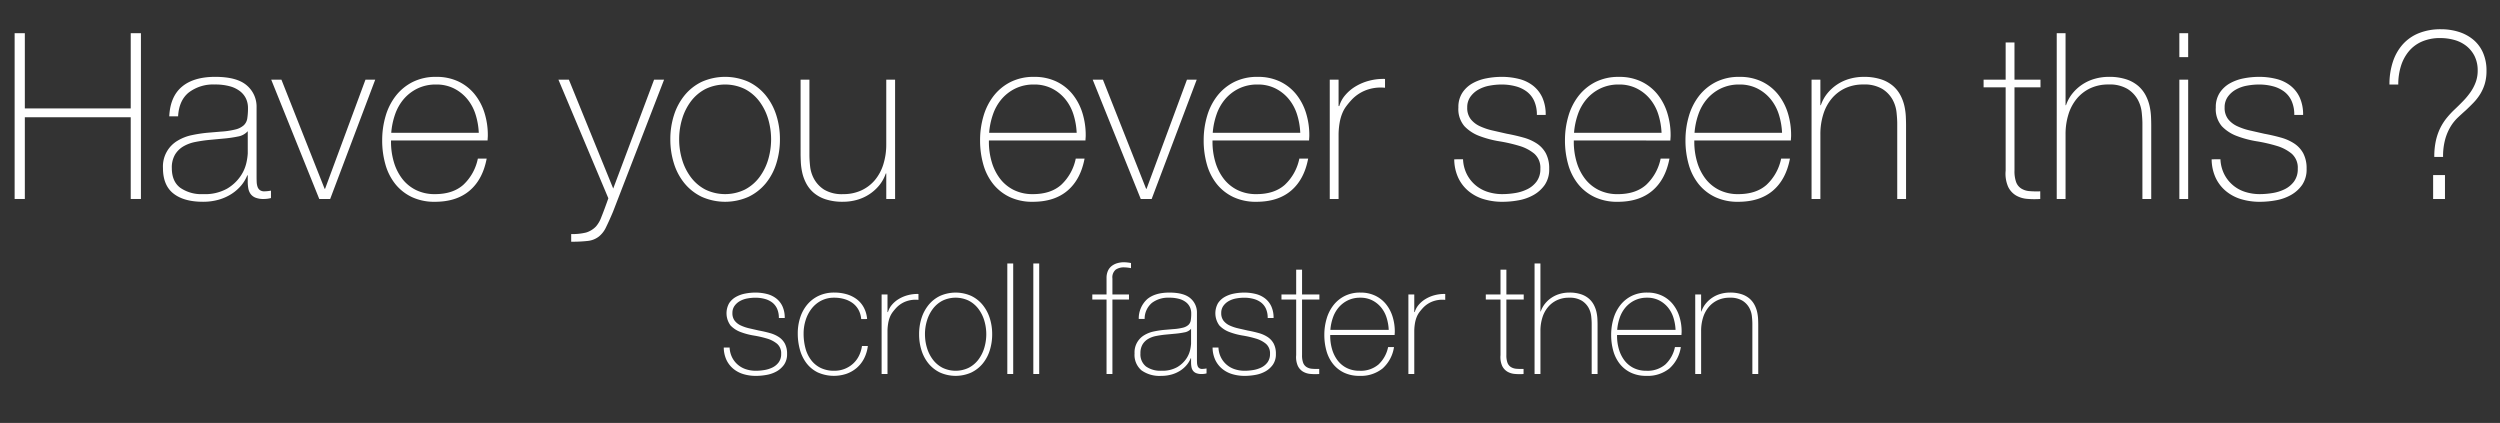<svg id="Calque_1" data-name="Calque 1" xmlns="http://www.w3.org/2000/svg" viewBox="0 0 775.215 131.144">
  <rect x="0" y="0" width="775.215" height="131.144" fill="#333333" stroke="none"/>
  <defs>
    <style>
      .cls-1 {
        fill: #fff;
      }
    </style>
  </defs>
  <title>f5835def-2813-40fd-af97-0cae29dee785</title>
  <g>
    <path class="cls-1" d="M226.244,107.768a7.572,7.572,0,0,0,.768,3.048,7.258,7.258,0,0,0,4.272,3.672,9.8,9.8,0,0,0,3.12.48,16.449,16.449,0,0,0,2.568-.217,8.875,8.875,0,0,0,2.544-.792,5.277,5.277,0,0,0,1.944-1.607,4.269,4.269,0,0,0,.768-2.616,3.86,3.86,0,0,0-1.248-3.12,8.746,8.746,0,0,0-3.144-1.632,32,32,0,0,0-4.08-.937,21.129,21.129,0,0,1-4.08-1.079,8.311,8.311,0,0,1-3.144-2.04,6.376,6.376,0,0,1-.432-6.912,6.068,6.068,0,0,1,2.088-1.944,9.5,9.5,0,0,1,2.856-1.032,16.432,16.432,0,0,1,3.168-.312,14.42,14.42,0,0,1,3.6.432,7.774,7.774,0,0,1,2.9,1.393A6.62,6.62,0,0,1,242.636,95a8.454,8.454,0,0,1,.7,3.6h-1.824a6.862,6.862,0,0,0-.552-2.88,5.029,5.029,0,0,0-1.536-1.944,6.689,6.689,0,0,0-2.328-1.1,11.127,11.127,0,0,0-2.88-.359,13.548,13.548,0,0,0-2.52.24,7.284,7.284,0,0,0-2.28.815,5.116,5.116,0,0,0-1.656,1.488,3.712,3.712,0,0,0-.648,2.208,3.756,3.756,0,0,0,.72,2.4,5.15,5.15,0,0,0,1.9,1.465,13.046,13.046,0,0,0,2.64.888q1.464.337,2.952.672,1.824.337,3.432.792a9.686,9.686,0,0,1,2.784,1.248,5.671,5.671,0,0,1,1.848,2.04,6.645,6.645,0,0,1,.672,3.168,5.625,5.625,0,0,1-.912,3.312,7.045,7.045,0,0,1-2.3,2.089,9.791,9.791,0,0,1-3.1,1.1,18.509,18.509,0,0,1-3.336.313,13.281,13.281,0,0,1-3.912-.553,8.862,8.862,0,0,1-3.144-1.68,8,8,0,0,1-2.112-2.76,9.3,9.3,0,0,1-.816-3.792Z"/>
    <path class="cls-1" d="M267.044,98.936a7.136,7.136,0,0,0-.84-2.88,6.425,6.425,0,0,0-1.8-2.064,8.175,8.175,0,0,0-2.568-1.248,11.062,11.062,0,0,0-3.144-.432,8.619,8.619,0,0,0-4.08.936,9,9,0,0,0-2.976,2.5,11.3,11.3,0,0,0-1.824,3.552,13.641,13.641,0,0,0-.624,4.1,17.486,17.486,0,0,0,.576,4.608,10.47,10.47,0,0,0,1.776,3.672,8.266,8.266,0,0,0,2.976,2.424,9.443,9.443,0,0,0,4.176.864,8.649,8.649,0,0,0,3.192-.576,8.553,8.553,0,0,0,2.592-1.584,8.209,8.209,0,0,0,1.848-2.424,9.869,9.869,0,0,0,.96-3.1h1.824a11.58,11.58,0,0,1-1.2,3.937,9.646,9.646,0,0,1-2.3,2.9,9.991,9.991,0,0,1-3.168,1.8,12.28,12.28,0,0,1-8.9-.456,9.872,9.872,0,0,1-3.5-2.9,12.328,12.328,0,0,1-2.016-4.2,18.794,18.794,0,0,1-.648-4.968,15.821,15.821,0,0,1,.744-4.9,11.952,11.952,0,0,1,2.184-4.031,10.36,10.36,0,0,1,3.552-2.736,11.128,11.128,0,0,1,4.848-1.008,13.582,13.582,0,0,1,3.768.5,9.753,9.753,0,0,1,3.12,1.512,7.889,7.889,0,0,1,2.232,2.568,9.151,9.151,0,0,1,1.056,3.624Z"/>
    <path class="cls-1" d="M275.2,96.775h.144a6.005,6.005,0,0,1,1.224-2.256,8.606,8.606,0,0,1,2.16-1.824,10.678,10.678,0,0,1,2.832-1.176,11.49,11.49,0,0,1,3.24-.36v1.824a8.643,8.643,0,0,0-3.288.288,7.979,7.979,0,0,0-3.528,2.112,16.847,16.847,0,0,0-1.176,1.392,6.748,6.748,0,0,0-.84,1.488,9.361,9.361,0,0,0-.528,1.823,15.829,15.829,0,0,0-.24,2.4v13.488h-1.824V91.3H275.2Z"/>
    <path class="cls-1" d="M285,103.64a16.233,16.233,0,0,1,.744-4.969,12.482,12.482,0,0,1,2.184-4.1,10.375,10.375,0,0,1,3.552-2.808,11.9,11.9,0,0,1,9.7,0,10.384,10.384,0,0,1,3.552,2.808,12.491,12.491,0,0,1,2.184,4.1,16.247,16.247,0,0,1,.744,4.969,16.462,16.462,0,0,1-.744,4.991,12.173,12.173,0,0,1-2.184,4.1,10.486,10.486,0,0,1-3.552,2.784,11.9,11.9,0,0,1-9.7,0,10.477,10.477,0,0,1-3.552-2.784,12.164,12.164,0,0,1-2.184-4.1A16.447,16.447,0,0,1,285,103.64Zm1.824,0a14.444,14.444,0,0,0,.624,4.248,11.512,11.512,0,0,0,1.824,3.624,8.872,8.872,0,0,0,2.976,2.52,9.355,9.355,0,0,0,8.16,0,8.891,8.891,0,0,0,2.976-2.52,11.543,11.543,0,0,0,1.824-3.624,14.771,14.771,0,0,0,0-8.5,11.533,11.533,0,0,0-1.824-3.624,8.882,8.882,0,0,0-2.976-2.521,9.364,9.364,0,0,0-8.16,0,8.863,8.863,0,0,0-2.976,2.521,11.5,11.5,0,0,0-1.824,3.624A14.444,14.444,0,0,0,286.82,103.64Z"/>
    <path class="cls-1" d="M314.179,81.7v34.272h-1.824V81.7Z"/>
    <path class="cls-1" d="M322.243,81.7v34.272h-1.824V81.7Z"/>
    <path class="cls-1" d="M338.707,92.888V91.3h4.416V86.216a5.29,5.29,0,0,1,.432-2.232,3.974,3.974,0,0,1,1.176-1.512,5.145,5.145,0,0,1,1.728-.864,7.381,7.381,0,0,1,2.088-.288,12.911,12.911,0,0,1,2.16.24v1.584a12.911,12.911,0,0,0-2.16-.24,4.491,4.491,0,0,0-2.568.7,3.117,3.117,0,0,0-1.032,2.76V91.3h5.136v1.584h-5.136v23.088h-1.824V92.888Z"/>
    <path class="cls-1" d="M369.332,111.079h-.1a7.6,7.6,0,0,1-1.248,2.088A8.82,8.82,0,0,1,366,114.919a9.875,9.875,0,0,1-2.664,1.2,11.675,11.675,0,0,1-3.264.433,9.639,9.639,0,0,1-6.1-1.7,6.283,6.283,0,0,1-2.16-5.256,6.165,6.165,0,0,1,3.048-5.688,9.369,9.369,0,0,1,2.928-1.128,28.893,28.893,0,0,1,3.1-.48l2.832-.239a16.787,16.787,0,0,0,3.1-.456,3.959,3.959,0,0,0,1.7-.864,2.46,2.46,0,0,0,.72-1.416,13.462,13.462,0,0,0,.144-2.16A4.568,4.568,0,0,0,369,95.287a4.215,4.215,0,0,0-1.2-1.536,5.969,5.969,0,0,0-2.112-1.056,11.292,11.292,0,0,0-3.168-.384,8.31,8.31,0,0,0-5.352,1.632,6.46,6.46,0,0,0-2.232,4.944h-1.824a8.074,8.074,0,0,1,2.616-6.12q2.423-2.041,6.888-2.04t6.5,1.752a5.753,5.753,0,0,1,2.04,4.584v14.352c0,.353.008.7.024,1.057a3.549,3.549,0,0,0,.168.96,1.434,1.434,0,0,0,.48.7,1.519,1.519,0,0,0,.96.265,8.688,8.688,0,0,0,1.344-.145v1.536a5.756,5.756,0,0,1-1.488.192,4.4,4.4,0,0,1-1.752-.288,2.306,2.306,0,0,1-.984-.769,2.827,2.827,0,0,1-.456-1.128,7.776,7.776,0,0,1-.12-1.416Zm0-9.12a3.461,3.461,0,0,1-2.04,1.1,25.464,25.464,0,0,1-3.048.432l-3.072.288q-1.345.144-2.688.408a7.83,7.83,0,0,0-2.424.888,4.96,4.96,0,0,0-1.752,1.7,5.243,5.243,0,0,0-.672,2.809,4.78,4.78,0,0,0,1.728,4.056,7.653,7.653,0,0,0,4.752,1.32,9.342,9.342,0,0,0,4.944-1.129,8.737,8.737,0,0,0,2.784-2.592,7.977,7.977,0,0,0,1.224-2.832,12.175,12.175,0,0,0,.264-1.848Z"/>
    <path class="cls-1" d="M377.827,107.768a7.572,7.572,0,0,0,.768,3.048,7.258,7.258,0,0,0,4.272,3.672,9.8,9.8,0,0,0,3.12.48,16.449,16.449,0,0,0,2.568-.217,8.875,8.875,0,0,0,2.544-.792,5.277,5.277,0,0,0,1.944-1.607,4.269,4.269,0,0,0,.768-2.616,3.86,3.86,0,0,0-1.248-3.12,8.746,8.746,0,0,0-3.144-1.632,32,32,0,0,0-4.08-.937,21.129,21.129,0,0,1-4.08-1.079,8.311,8.311,0,0,1-3.144-2.04,6.376,6.376,0,0,1-.432-6.912,6.068,6.068,0,0,1,2.088-1.944,9.5,9.5,0,0,1,2.856-1.032,16.432,16.432,0,0,1,3.168-.312,14.42,14.42,0,0,1,3.6.432,7.774,7.774,0,0,1,2.9,1.393A6.62,6.62,0,0,1,394.219,95a8.454,8.454,0,0,1,.7,3.6h-1.824a6.862,6.862,0,0,0-.552-2.88A5.029,5.029,0,0,0,391,93.775a6.689,6.689,0,0,0-2.328-1.1,11.127,11.127,0,0,0-2.88-.359,13.548,13.548,0,0,0-2.52.24,7.284,7.284,0,0,0-2.28.815,5.116,5.116,0,0,0-1.656,1.488,3.712,3.712,0,0,0-.648,2.208,3.756,3.756,0,0,0,.72,2.4,5.15,5.15,0,0,0,1.9,1.465,13.046,13.046,0,0,0,2.64.888q1.464.337,2.952.672,1.824.337,3.432.792a9.686,9.686,0,0,1,2.784,1.248,5.671,5.671,0,0,1,1.848,2.04,6.645,6.645,0,0,1,.672,3.168,5.625,5.625,0,0,1-.912,3.312,7.045,7.045,0,0,1-2.3,2.089,9.791,9.791,0,0,1-3.1,1.1,18.509,18.509,0,0,1-3.336.313,13.281,13.281,0,0,1-3.912-.553,8.862,8.862,0,0,1-3.144-1.68,8,8,0,0,1-2.112-2.76,9.3,9.3,0,0,1-.816-3.792Z"/>
    <path class="cls-1" d="M409.122,92.888h-5.376v17.231a6.652,6.652,0,0,0,.336,2.353,2.682,2.682,0,0,0,1.032,1.319,3.662,3.662,0,0,0,1.68.553,17.1,17.1,0,0,0,2.28.048v1.584a17.052,17.052,0,0,1-2.712-.024,5.437,5.437,0,0,1-2.328-.72,4.217,4.217,0,0,1-1.608-1.8,6.8,6.8,0,0,1-.5-3.312V92.888h-4.56V91.3h4.56V83.623h1.824V91.3h5.376Z"/>
    <path class="cls-1" d="M412.482,103.879v.288a14.554,14.554,0,0,0,.578,4.128,10.541,10.541,0,0,0,1.708,3.456,8.111,8.111,0,0,0,2.839,2.353,8.683,8.683,0,0,0,3.971.864,8.467,8.467,0,0,0,5.872-1.944,10.173,10.173,0,0,0,2.984-5.4h1.824a11.044,11.044,0,0,1-3.528,6.624,10.707,10.707,0,0,1-7.176,2.3,10.89,10.89,0,0,1-4.776-.984,9.7,9.7,0,0,1-3.408-2.688,11.4,11.4,0,0,1-2.04-4.031,17.987,17.987,0,0,1-.672-5.017,17.57,17.57,0,0,1,.7-4.968,12.473,12.473,0,0,1,2.088-4.176,10.338,10.338,0,0,1,3.48-2.88,10.565,10.565,0,0,1,4.92-1.08,10.443,10.443,0,0,1,4.584.96,9.615,9.615,0,0,1,3.336,2.616,11.637,11.637,0,0,1,2.04,3.84,15.349,15.349,0,0,1,.7,4.68c0,.16-.008.345-.024.552s-.024.377-.024.5Zm18.144-1.584a14.76,14.76,0,0,0-.673-3.815,9.455,9.455,0,0,0-1.708-3.168,8.514,8.514,0,0,0-2.744-2.185,8.056,8.056,0,0,0-3.682-.815,8.631,8.631,0,0,0-3.9.84,8.8,8.8,0,0,0-2.839,2.208,9.835,9.835,0,0,0-1.781,3.192,14.926,14.926,0,0,0-.77,3.743Z"/>
    <path class="cls-1" d="M438.546,96.775h.144a6.005,6.005,0,0,1,1.224-2.256,8.606,8.606,0,0,1,2.16-1.824,10.678,10.678,0,0,1,2.832-1.176,11.49,11.49,0,0,1,3.24-.36v1.824a8.643,8.643,0,0,0-3.288.288,7.979,7.979,0,0,0-3.528,2.112,16.847,16.847,0,0,0-1.176,1.392,6.748,6.748,0,0,0-.84,1.488,9.361,9.361,0,0,0-.528,1.823,15.829,15.829,0,0,0-.24,2.4v13.488h-1.824V91.3h1.824Z"/>
    <path class="cls-1" d="M472.482,92.888h-5.376v17.231a6.652,6.652,0,0,0,.336,2.353,2.682,2.682,0,0,0,1.032,1.319,3.662,3.662,0,0,0,1.68.553,17.1,17.1,0,0,0,2.28.048v1.584a17.052,17.052,0,0,1-2.712-.024,5.437,5.437,0,0,1-2.328-.72,4.217,4.217,0,0,1-1.608-1.8,6.8,6.8,0,0,1-.5-3.312V92.888h-4.56V91.3h4.56V83.623h1.824V91.3h5.376Z"/>
    <path class="cls-1" d="M477.666,81.7v14.88h.1a7.9,7.9,0,0,1,1.368-2.472,9.092,9.092,0,0,1,4.632-3,10.606,10.606,0,0,1,2.832-.384,11.216,11.216,0,0,1,3.672.527,7.2,7.2,0,0,1,2.472,1.393,6.737,6.737,0,0,1,1.512,1.944,9.05,9.05,0,0,1,.792,2.184,12.939,12.939,0,0,1,.288,2.136q.048,1.033.048,1.8v15.265h-1.824v-15.6q0-.911-.144-2.3a7.015,7.015,0,0,0-.84-2.664,6.11,6.11,0,0,0-2.112-2.184,7.192,7.192,0,0,0-3.912-.912,8.7,8.7,0,0,0-3.744.768,8.117,8.117,0,0,0-2.784,2.137,9.406,9.406,0,0,0-1.752,3.264,13.694,13.694,0,0,0-.6,4.151v13.345h-1.824V81.7Z"/>
    <path class="cls-1" d="M501.425,103.879v.288a14.554,14.554,0,0,0,.578,4.128,10.541,10.541,0,0,0,1.708,3.456,8.111,8.111,0,0,0,2.839,2.353,8.683,8.683,0,0,0,3.971.864,8.467,8.467,0,0,0,5.872-1.944,10.173,10.173,0,0,0,2.984-5.4H521.2a11.044,11.044,0,0,1-3.528,6.624,10.707,10.707,0,0,1-7.176,2.3,10.89,10.89,0,0,1-4.776-.984,9.7,9.7,0,0,1-3.408-2.688,11.4,11.4,0,0,1-2.04-4.031,17.987,17.987,0,0,1-.672-5.017,17.57,17.57,0,0,1,.7-4.968,12.473,12.473,0,0,1,2.088-4.176,10.338,10.338,0,0,1,3.48-2.88,10.565,10.565,0,0,1,4.92-1.08,10.443,10.443,0,0,1,4.584.96,9.615,9.615,0,0,1,3.336,2.616,11.637,11.637,0,0,1,2.04,3.84,15.349,15.349,0,0,1,.7,4.68c0,.16-.008.345-.024.552s-.024.377-.024.5Zm18.144-1.584a14.76,14.76,0,0,0-.673-3.815,9.455,9.455,0,0,0-1.708-3.168,8.514,8.514,0,0,0-2.744-2.185,8.056,8.056,0,0,0-3.682-.815,8.631,8.631,0,0,0-3.9.84,8.8,8.8,0,0,0-2.839,2.208,9.835,9.835,0,0,0-1.781,3.192,14.926,14.926,0,0,0-.77,3.743Z"/>
    <path class="cls-1" d="M525.666,91.3h1.824v5.279h.1a7.9,7.9,0,0,1,1.368-2.472,9.092,9.092,0,0,1,4.632-3,10.606,10.606,0,0,1,2.832-.384,11.216,11.216,0,0,1,3.672.527,7.2,7.2,0,0,1,2.472,1.393,6.737,6.737,0,0,1,1.512,1.944,9.05,9.05,0,0,1,.792,2.184,12.939,12.939,0,0,1,.288,2.136q.048,1.033.048,1.8v15.265h-1.824v-15.6q0-.911-.144-2.3a7.015,7.015,0,0,0-.84-2.664,6.11,6.11,0,0,0-2.112-2.184,7.192,7.192,0,0,0-3.912-.912,8.7,8.7,0,0,0-3.744.768,8.117,8.117,0,0,0-2.784,2.137,9.406,9.406,0,0,0-1.752,3.264,13.694,13.694,0,0,0-.6,4.151v13.345h-1.824Z"/>
  </g>
  <g>
    <path class="cls-1" d="M4.536,10.295H7.7V33.623H40.536V10.295H43.7V61.7H40.536V36.359H7.7V61.7H4.536Z"/>
    <path class="cls-1" d="M76.824,54.359H76.68a11.408,11.408,0,0,1-1.872,3.133,13.23,13.23,0,0,1-2.988,2.627,14.773,14.773,0,0,1-4,1.8,17.53,17.53,0,0,1-4.9.647q-5.9,0-9.144-2.556t-3.24-7.885A9.249,9.249,0,0,1,55.116,43.6,14.041,14.041,0,0,1,59.508,41.9a43.094,43.094,0,0,1,4.644-.721l4.248-.359a25.094,25.094,0,0,0,4.644-.685,5.923,5.923,0,0,0,2.556-1.3,3.686,3.686,0,0,0,1.08-2.124,20.229,20.229,0,0,0,.216-3.24,6.835,6.835,0,0,0-.576-2.808,6.319,6.319,0,0,0-1.8-2.3,8.923,8.923,0,0,0-3.168-1.584,16.966,16.966,0,0,0-4.752-.576,12.465,12.465,0,0,0-8.028,2.449Q55.51,31.1,55.224,36.072H52.488q.287-6.12,3.924-9.181t10.332-3.06q6.7,0,9.756,2.627a8.633,8.633,0,0,1,3.06,6.877V54.863q0,.794.036,1.584a5.28,5.28,0,0,0,.252,1.44,2.156,2.156,0,0,0,.72,1.044,2.284,2.284,0,0,0,1.44.4,13.1,13.1,0,0,0,2.016-.217v2.3a8.657,8.657,0,0,1-2.232.287,6.582,6.582,0,0,1-2.628-.432,3.45,3.45,0,0,1-1.476-1.152A4.231,4.231,0,0,1,77,58.428a11.629,11.629,0,0,1-.18-2.124Zm0-13.68a5.193,5.193,0,0,1-3.06,1.656,38.2,38.2,0,0,1-4.572.647l-4.608.433q-2.017.215-4.032.611a11.77,11.77,0,0,0-3.636,1.332,7.454,7.454,0,0,0-2.628,2.557,7.868,7.868,0,0,0-1.008,4.211q0,4.1,2.592,6.084A11.477,11.477,0,0,0,63,60.191,14.026,14.026,0,0,0,70.416,58.5a13.117,13.117,0,0,0,4.176-3.889,11.957,11.957,0,0,0,1.836-4.248,18.2,18.2,0,0,0,.4-2.771Z"/>
    <path class="cls-1" d="M102.384,61.7H99L84.1,24.7h3.168l13.392,33.84h.144L113.328,24.7h3.024Z"/>
    <path class="cls-1" d="M121.247,43.56v.433a21.851,21.851,0,0,0,.866,6.191,15.8,15.8,0,0,0,2.563,5.184,12.162,12.162,0,0,0,4.259,3.528,13.024,13.024,0,0,0,5.956,1.3q5.558,0,8.808-2.916a15.259,15.259,0,0,0,4.476-8.1h2.736q-1.225,6.48-5.292,9.936t-10.764,3.456a16.341,16.341,0,0,1-7.164-1.476,14.568,14.568,0,0,1-5.112-4.032,17.1,17.1,0,0,1-3.06-6.048,26.992,26.992,0,0,1-1.008-7.523,26.371,26.371,0,0,1,1.044-7.453,18.724,18.724,0,0,1,3.132-6.264,15.511,15.511,0,0,1,5.22-4.32,15.856,15.856,0,0,1,7.38-1.619,15.67,15.67,0,0,1,6.876,1.439,14.418,14.418,0,0,1,5,3.924,17.466,17.466,0,0,1,3.06,5.76,23.027,23.027,0,0,1,1.044,7.021c0,.241-.012.517-.036.828s-.036.564-.036.756Zm27.216-2.376a22.154,22.154,0,0,0-1.01-5.725,14.206,14.206,0,0,0-2.562-4.752,12.771,12.771,0,0,0-4.115-3.275,12.076,12.076,0,0,0-5.523-1.225,12.955,12.955,0,0,0-5.848,1.261,13.225,13.225,0,0,0-4.259,3.312,14.763,14.763,0,0,0-2.67,4.788,22.428,22.428,0,0,0-1.156,5.616Z"/>
    <path class="cls-1" d="M173.159,24.7h3.24l13.752,33.768L202.823,24.7h3.1l-15.84,40.969q-1.152,2.735-2.124,4.715a8.064,8.064,0,0,1-2.2,2.916,6.722,6.722,0,0,1-3.42,1.4,43.142,43.142,0,0,1-5.22.252V72.576a17.717,17.717,0,0,0,4.608-.469,7.143,7.143,0,0,0,3.1-1.908,9.237,9.237,0,0,0,1.656-2.916q.864-2.124,2.16-5.795Z"/>
    <path class="cls-1" d="M207.862,43.2a24.321,24.321,0,0,1,1.116-7.451,18.708,18.708,0,0,1,3.276-6.156,15.578,15.578,0,0,1,5.328-4.213,17.866,17.866,0,0,1,14.544,0,15.582,15.582,0,0,1,5.328,4.213,18.726,18.726,0,0,1,3.276,6.156,24.351,24.351,0,0,1,1.116,7.451,24.693,24.693,0,0,1-1.116,7.488,18.252,18.252,0,0,1-3.276,6.156,15.743,15.743,0,0,1-5.328,4.176,17.856,17.856,0,0,1-14.544,0,15.738,15.738,0,0,1-5.328-4.176,18.235,18.235,0,0,1-3.276-6.156A24.662,24.662,0,0,1,207.862,43.2Zm2.736,0a21.647,21.647,0,0,0,.936,6.373,17.26,17.26,0,0,0,2.736,5.436,13.3,13.3,0,0,0,4.464,3.779,14.038,14.038,0,0,0,12.24,0,13.321,13.321,0,0,0,4.464-3.779,17.312,17.312,0,0,0,2.736-5.436,22.168,22.168,0,0,0,0-12.744,17.317,17.317,0,0,0-2.736-5.437,13.335,13.335,0,0,0-4.464-3.78,14.038,14.038,0,0,0-12.24,0,13.316,13.316,0,0,0-4.464,3.78,17.265,17.265,0,0,0-2.736,5.437A21.644,21.644,0,0,0,210.6,43.2Z"/>
    <path class="cls-1" d="M277.557,61.7h-2.736v-7.92h-.144a11.892,11.892,0,0,1-2.052,3.709,13.636,13.636,0,0,1-6.948,4.5,15.954,15.954,0,0,1-4.248.575,16.821,16.821,0,0,1-5.508-.792,10.761,10.761,0,0,1-3.708-2.088,10.049,10.049,0,0,1-2.268-2.916,13.407,13.407,0,0,1-1.188-3.275,19.157,19.157,0,0,1-.432-3.205q-.073-1.547-.072-2.7V24.7h2.736V48.1a34.142,34.142,0,0,0,.216,3.492,10.469,10.469,0,0,0,1.26,3.96,9.223,9.223,0,0,0,3.132,3.276,10.74,10.74,0,0,0,5.9,1.367,13.087,13.087,0,0,0,5.58-1.152,12.061,12.061,0,0,0,4.212-3.2,14.123,14.123,0,0,0,2.628-4.9,20.559,20.559,0,0,0,.9-6.229V24.7h2.736Z"/>
    <path class="cls-1" d="M306.645,43.56v.433a21.851,21.851,0,0,0,.866,6.191,15.8,15.8,0,0,0,2.563,5.184,12.162,12.162,0,0,0,4.259,3.528,13.024,13.024,0,0,0,5.956,1.3q5.558,0,8.808-2.916a15.259,15.259,0,0,0,4.476-8.1h2.736q-1.225,6.48-5.292,9.936t-10.764,3.456a16.341,16.341,0,0,1-7.164-1.476,14.568,14.568,0,0,1-5.112-4.032,17.1,17.1,0,0,1-3.06-6.048,26.992,26.992,0,0,1-1.008-7.523,26.371,26.371,0,0,1,1.044-7.453,18.724,18.724,0,0,1,3.132-6.264,15.511,15.511,0,0,1,5.22-4.32,15.856,15.856,0,0,1,7.38-1.619,15.67,15.67,0,0,1,6.876,1.439,14.418,14.418,0,0,1,5,3.924,17.466,17.466,0,0,1,3.06,5.76,23.027,23.027,0,0,1,1.044,7.021c0,.241-.012.517-.036.828s-.036.564-.036.756Zm27.216-2.376a22.154,22.154,0,0,0-1.01-5.725,14.206,14.206,0,0,0-2.562-4.752,12.771,12.771,0,0,0-4.115-3.275,12.076,12.076,0,0,0-5.523-1.225,12.955,12.955,0,0,0-5.848,1.261,13.225,13.225,0,0,0-4.259,3.312,14.763,14.763,0,0,0-2.67,4.788,22.428,22.428,0,0,0-1.156,5.616Z"/>
    <path class="cls-1" d="M357.116,61.7h-3.384L338.828,24.7H342l13.392,33.84h.144L368.06,24.7h3.024Z"/>
    <path class="cls-1" d="M375.979,43.56v.433a21.851,21.851,0,0,0,.866,6.191,15.8,15.8,0,0,0,2.563,5.184,12.162,12.162,0,0,0,4.259,3.528,13.024,13.024,0,0,0,5.956,1.3q5.558,0,8.808-2.916a15.259,15.259,0,0,0,4.476-8.1h2.736q-1.225,6.48-5.292,9.936t-10.764,3.456a16.341,16.341,0,0,1-7.164-1.476,14.568,14.568,0,0,1-5.112-4.032,17.1,17.1,0,0,1-3.06-6.048,26.992,26.992,0,0,1-1.008-7.523,26.371,26.371,0,0,1,1.044-7.453,18.724,18.724,0,0,1,3.132-6.264,15.511,15.511,0,0,1,5.22-4.32,15.856,15.856,0,0,1,7.38-1.619,15.67,15.67,0,0,1,6.876,1.439,14.418,14.418,0,0,1,5,3.924,17.466,17.466,0,0,1,3.06,5.76A23.027,23.027,0,0,1,406,41.976c0,.241-.012.517-.036.828s-.036.564-.036.756Zm27.216-2.376a22.154,22.154,0,0,0-1.01-5.725,14.206,14.206,0,0,0-2.562-4.752,12.771,12.771,0,0,0-4.115-3.275,12.076,12.076,0,0,0-5.523-1.225,12.955,12.955,0,0,0-5.848,1.261,13.225,13.225,0,0,0-4.259,3.312,14.763,14.763,0,0,0-2.67,4.788,22.428,22.428,0,0,0-1.156,5.616Z"/>
    <path class="cls-1" d="M415.075,32.9h.216a9.015,9.015,0,0,1,1.836-3.385,12.925,12.925,0,0,1,3.24-2.736,16.03,16.03,0,0,1,4.248-1.764,17.2,17.2,0,0,1,4.86-.54v2.736a12.967,12.967,0,0,0-4.932.432,11.979,11.979,0,0,0-5.292,3.168,25.44,25.44,0,0,0-1.764,2.089,10.1,10.1,0,0,0-1.26,2.231,14.056,14.056,0,0,0-.792,2.735,23.815,23.815,0,0,0-.36,3.6V61.7h-2.736V24.7h2.736Z"/>
    <path class="cls-1" d="M453.667,49.392a11.336,11.336,0,0,0,1.152,4.571,10.884,10.884,0,0,0,6.408,5.509,14.7,14.7,0,0,0,4.68.72,24.681,24.681,0,0,0,3.852-.324,13.32,13.32,0,0,0,3.816-1.187,7.914,7.914,0,0,0,2.916-2.412,6.4,6.4,0,0,0,1.152-3.924,5.789,5.789,0,0,0-1.872-4.68,13.1,13.1,0,0,0-4.716-2.448,47.874,47.874,0,0,0-6.12-1.4,31.689,31.689,0,0,1-6.12-1.62,12.443,12.443,0,0,1-4.716-3.06,8.128,8.128,0,0,1-1.872-5.8,8.065,8.065,0,0,1,1.224-4.572,9.1,9.1,0,0,1,3.132-2.916,14.188,14.188,0,0,1,4.284-1.548,24.572,24.572,0,0,1,4.752-.468,21.653,21.653,0,0,1,5.4.647,11.683,11.683,0,0,1,4.356,2.088,9.944,9.944,0,0,1,2.88,3.673,12.681,12.681,0,0,1,1.044,5.4h-2.736a10.283,10.283,0,0,0-.828-4.319,7.535,7.535,0,0,0-2.3-2.916,10.013,10.013,0,0,0-3.492-1.656,16.632,16.632,0,0,0-4.32-.541,20.405,20.405,0,0,0-3.78.36,10.963,10.963,0,0,0-3.42,1.224,7.678,7.678,0,0,0-2.484,2.232,5.57,5.57,0,0,0-.972,3.313,5.638,5.638,0,0,0,1.08,3.6,7.722,7.722,0,0,0,2.844,2.2,19.528,19.528,0,0,0,3.96,1.331q2.2.505,4.428,1.009,2.736.505,5.148,1.188a14.552,14.552,0,0,1,4.176,1.871,8.508,8.508,0,0,1,2.772,3.061,9.967,9.967,0,0,1,1.008,4.752,8.441,8.441,0,0,1-1.368,4.968,10.547,10.547,0,0,1-3.456,3.132,14.646,14.646,0,0,1-4.644,1.656,27.8,27.8,0,0,1-5,.468,19.963,19.963,0,0,1-5.868-.827,13.305,13.305,0,0,1-4.716-2.521,11.989,11.989,0,0,1-3.168-4.14,13.958,13.958,0,0,1-1.224-5.688Z"/>
    <path class="cls-1" d="M488.01,43.56v.433a21.851,21.851,0,0,0,.866,6.191,15.8,15.8,0,0,0,2.563,5.184A12.162,12.162,0,0,0,495.7,58.9a13.024,13.024,0,0,0,5.956,1.3q5.558,0,8.808-2.916a15.259,15.259,0,0,0,4.476-8.1h2.736q-1.225,6.48-5.292,9.936t-10.764,3.456a16.341,16.341,0,0,1-7.164-1.476,14.568,14.568,0,0,1-5.112-4.032,17.1,17.1,0,0,1-3.06-6.048,26.992,26.992,0,0,1-1.008-7.523,26.371,26.371,0,0,1,1.044-7.453,18.724,18.724,0,0,1,3.132-6.264,15.511,15.511,0,0,1,5.22-4.32,15.856,15.856,0,0,1,7.38-1.619,15.67,15.67,0,0,1,6.876,1.439,14.418,14.418,0,0,1,5,3.924,17.466,17.466,0,0,1,3.06,5.76,23.027,23.027,0,0,1,1.044,7.021c0,.241-.012.517-.036.828s-.036.564-.036.756Zm27.216-2.376a22.154,22.154,0,0,0-1.01-5.725,14.206,14.206,0,0,0-2.562-4.752,12.771,12.771,0,0,0-4.115-3.275,12.076,12.076,0,0,0-5.523-1.225,12.955,12.955,0,0,0-5.848,1.261,13.225,13.225,0,0,0-4.259,3.312,14.763,14.763,0,0,0-2.67,4.788,22.428,22.428,0,0,0-1.156,5.616Z"/>
    <path class="cls-1" d="M525.378,43.56v.433a21.851,21.851,0,0,0,.866,6.191,15.8,15.8,0,0,0,2.563,5.184,12.162,12.162,0,0,0,4.259,3.528,13.024,13.024,0,0,0,5.956,1.3q5.558,0,8.808-2.916a15.259,15.259,0,0,0,4.476-8.1h2.736q-1.225,6.48-5.292,9.936t-10.764,3.456a16.341,16.341,0,0,1-7.164-1.476,14.568,14.568,0,0,1-5.112-4.032,17.1,17.1,0,0,1-3.06-6.048,26.992,26.992,0,0,1-1.008-7.523,26.371,26.371,0,0,1,1.044-7.453,18.724,18.724,0,0,1,3.132-6.264,15.511,15.511,0,0,1,5.22-4.32,15.856,15.856,0,0,1,7.38-1.619,15.67,15.67,0,0,1,6.876,1.439,14.418,14.418,0,0,1,5,3.924,17.466,17.466,0,0,1,3.06,5.76,23.027,23.027,0,0,1,1.044,7.021c0,.241-.012.517-.036.828s-.036.564-.036.756Zm27.216-2.376a22.154,22.154,0,0,0-1.01-5.725,14.206,14.206,0,0,0-2.562-4.752,12.771,12.771,0,0,0-4.115-3.275,12.076,12.076,0,0,0-5.523-1.225,12.955,12.955,0,0,0-5.848,1.261,13.225,13.225,0,0,0-4.259,3.312,14.763,14.763,0,0,0-2.67,4.788,22.428,22.428,0,0,0-1.156,5.616Z"/>
    <path class="cls-1" d="M561.738,24.7h2.736v7.92h.144a11.854,11.854,0,0,1,2.052-3.707,13.623,13.623,0,0,1,6.948-4.5,15.871,15.871,0,0,1,4.248-.576,16.827,16.827,0,0,1,5.508.791,10.823,10.823,0,0,1,3.708,2.088,10.13,10.13,0,0,1,2.268,2.916,13.542,13.542,0,0,1,1.188,3.277,19.367,19.367,0,0,1,.432,3.2q.07,1.55.072,2.7V61.7h-2.736V38.3q0-1.367-.216-3.456a10.516,10.516,0,0,0-1.26-4,9.16,9.16,0,0,0-3.168-3.275,10.779,10.779,0,0,0-5.868-1.369,13.044,13.044,0,0,0-5.616,1.152,12.171,12.171,0,0,0-4.176,3.2,14.119,14.119,0,0,0-2.628,4.9,20.547,20.547,0,0,0-.9,6.229V61.7h-2.736Z"/>
    <path class="cls-1" d="M632.729,27.072h-8.064V52.92a9.978,9.978,0,0,0,.5,3.527,4.022,4.022,0,0,0,1.548,1.98,5.481,5.481,0,0,0,2.52.828,25.723,25.723,0,0,0,3.42.072V61.7a25.638,25.638,0,0,1-4.068-.035,8.16,8.16,0,0,1-3.492-1.08,6.326,6.326,0,0,1-2.412-2.7,10.19,10.19,0,0,1-.756-4.968V27.072h-6.84V24.7h6.84V13.176h2.736V24.7h8.064Z"/>
    <path class="cls-1" d="M640.5,10.295v22.32h.144a11.854,11.854,0,0,1,2.052-3.707,13.623,13.623,0,0,1,6.948-4.5,15.871,15.871,0,0,1,4.248-.576,16.827,16.827,0,0,1,5.508.791,10.823,10.823,0,0,1,3.708,2.088,10.13,10.13,0,0,1,2.268,2.916,13.542,13.542,0,0,1,1.188,3.277,19.367,19.367,0,0,1,.432,3.2q.07,1.55.072,2.7V61.7h-2.736V38.3q0-1.367-.216-3.456a10.516,10.516,0,0,0-1.26-4,9.16,9.16,0,0,0-3.168-3.275,10.779,10.779,0,0,0-5.868-1.369,13.044,13.044,0,0,0-5.616,1.152,12.171,12.171,0,0,0-4.176,3.2,14.119,14.119,0,0,0-2.628,4.9,20.547,20.547,0,0,0-.9,6.229V61.7h-2.736V10.295Z"/>
    <path class="cls-1" d="M675.785,17.711V10.295h2.736v7.416Zm0,43.992V24.7h2.736V61.7Z"/>
    <path class="cls-1" d="M688.528,49.392a11.336,11.336,0,0,0,1.152,4.571,10.884,10.884,0,0,0,6.408,5.509,14.7,14.7,0,0,0,4.68.72,24.681,24.681,0,0,0,3.852-.324,13.32,13.32,0,0,0,3.816-1.187,7.914,7.914,0,0,0,2.916-2.412,6.4,6.4,0,0,0,1.152-3.924,5.789,5.789,0,0,0-1.872-4.68,13.1,13.1,0,0,0-4.716-2.448,47.874,47.874,0,0,0-6.12-1.4,31.689,31.689,0,0,1-6.12-1.62,12.443,12.443,0,0,1-4.716-3.06,8.128,8.128,0,0,1-1.872-5.8,8.065,8.065,0,0,1,1.224-4.572,9.1,9.1,0,0,1,3.132-2.916,14.188,14.188,0,0,1,4.284-1.548,24.572,24.572,0,0,1,4.752-.468,21.653,21.653,0,0,1,5.4.647,11.683,11.683,0,0,1,4.356,2.088,9.944,9.944,0,0,1,2.88,3.673,12.681,12.681,0,0,1,1.044,5.4h-2.736a10.283,10.283,0,0,0-.828-4.319,7.535,7.535,0,0,0-2.3-2.916,10.013,10.013,0,0,0-3.492-1.656,16.632,16.632,0,0,0-4.32-.541,20.405,20.405,0,0,0-3.78.36,10.963,10.963,0,0,0-3.42,1.224,7.678,7.678,0,0,0-2.484,2.232,5.57,5.57,0,0,0-.972,3.313,5.638,5.638,0,0,0,1.08,3.6,7.722,7.722,0,0,0,2.844,2.2,19.528,19.528,0,0,0,3.96,1.331q2.2.505,4.428,1.009,2.736.505,5.148,1.188a14.552,14.552,0,0,1,4.176,1.871,8.508,8.508,0,0,1,2.772,3.061,9.967,9.967,0,0,1,1.008,4.752,8.441,8.441,0,0,1-1.368,4.968,10.547,10.547,0,0,1-3.456,3.132,14.646,14.646,0,0,1-4.644,1.656,27.8,27.8,0,0,1-5,.468,19.963,19.963,0,0,1-5.868-.827,13.305,13.305,0,0,1-4.716-2.521,11.989,11.989,0,0,1-3.168-4.14,13.958,13.958,0,0,1-1.224-5.688Z"/>
    <path class="cls-1" d="M754.839,48.672a22.827,22.827,0,0,1,.5-5.076,17.485,17.485,0,0,1,1.368-3.924,16.68,16.68,0,0,1,2.016-3.133,28.314,28.314,0,0,1,2.448-2.627q1.3-1.225,2.592-2.557a22.352,22.352,0,0,0,2.3-2.771,13.652,13.652,0,0,0,1.62-3.1,10.115,10.115,0,0,0,.612-3.529,9.97,9.97,0,0,0-.972-4.571,9.31,9.31,0,0,0-2.592-3.168,10.568,10.568,0,0,0-3.708-1.836,16.191,16.191,0,0,0-4.32-.576,13.986,13.986,0,0,0-5.688,1.08,10.952,10.952,0,0,0-4.068,3.024,13.274,13.274,0,0,0-2.448,4.571,18.947,18.947,0,0,0-.828,5.724h-2.736a22.206,22.206,0,0,1,1.044-6.983,15.237,15.237,0,0,1,3.06-5.437,13.362,13.362,0,0,1,5-3.492,18.052,18.052,0,0,1,6.876-1.223,18.3,18.3,0,0,1,5.436.791,13.287,13.287,0,0,1,4.5,2.377,11,11,0,0,1,3.06,4.031,13.6,13.6,0,0,1,1.116,5.688,13.9,13.9,0,0,1-.54,4.068,13.409,13.409,0,0,1-1.44,3.2,15.8,15.8,0,0,1-2.052,2.628q-1.153,1.189-2.376,2.34-1.225,1.081-2.484,2.269a13.564,13.564,0,0,0-2.268,2.844,15.93,15.93,0,0,0-1.656,3.925,19.958,19.958,0,0,0-.648,5.436Zm-.36,5.615h3.672V61.7h-3.672Z"/>
  </g>
</svg>
